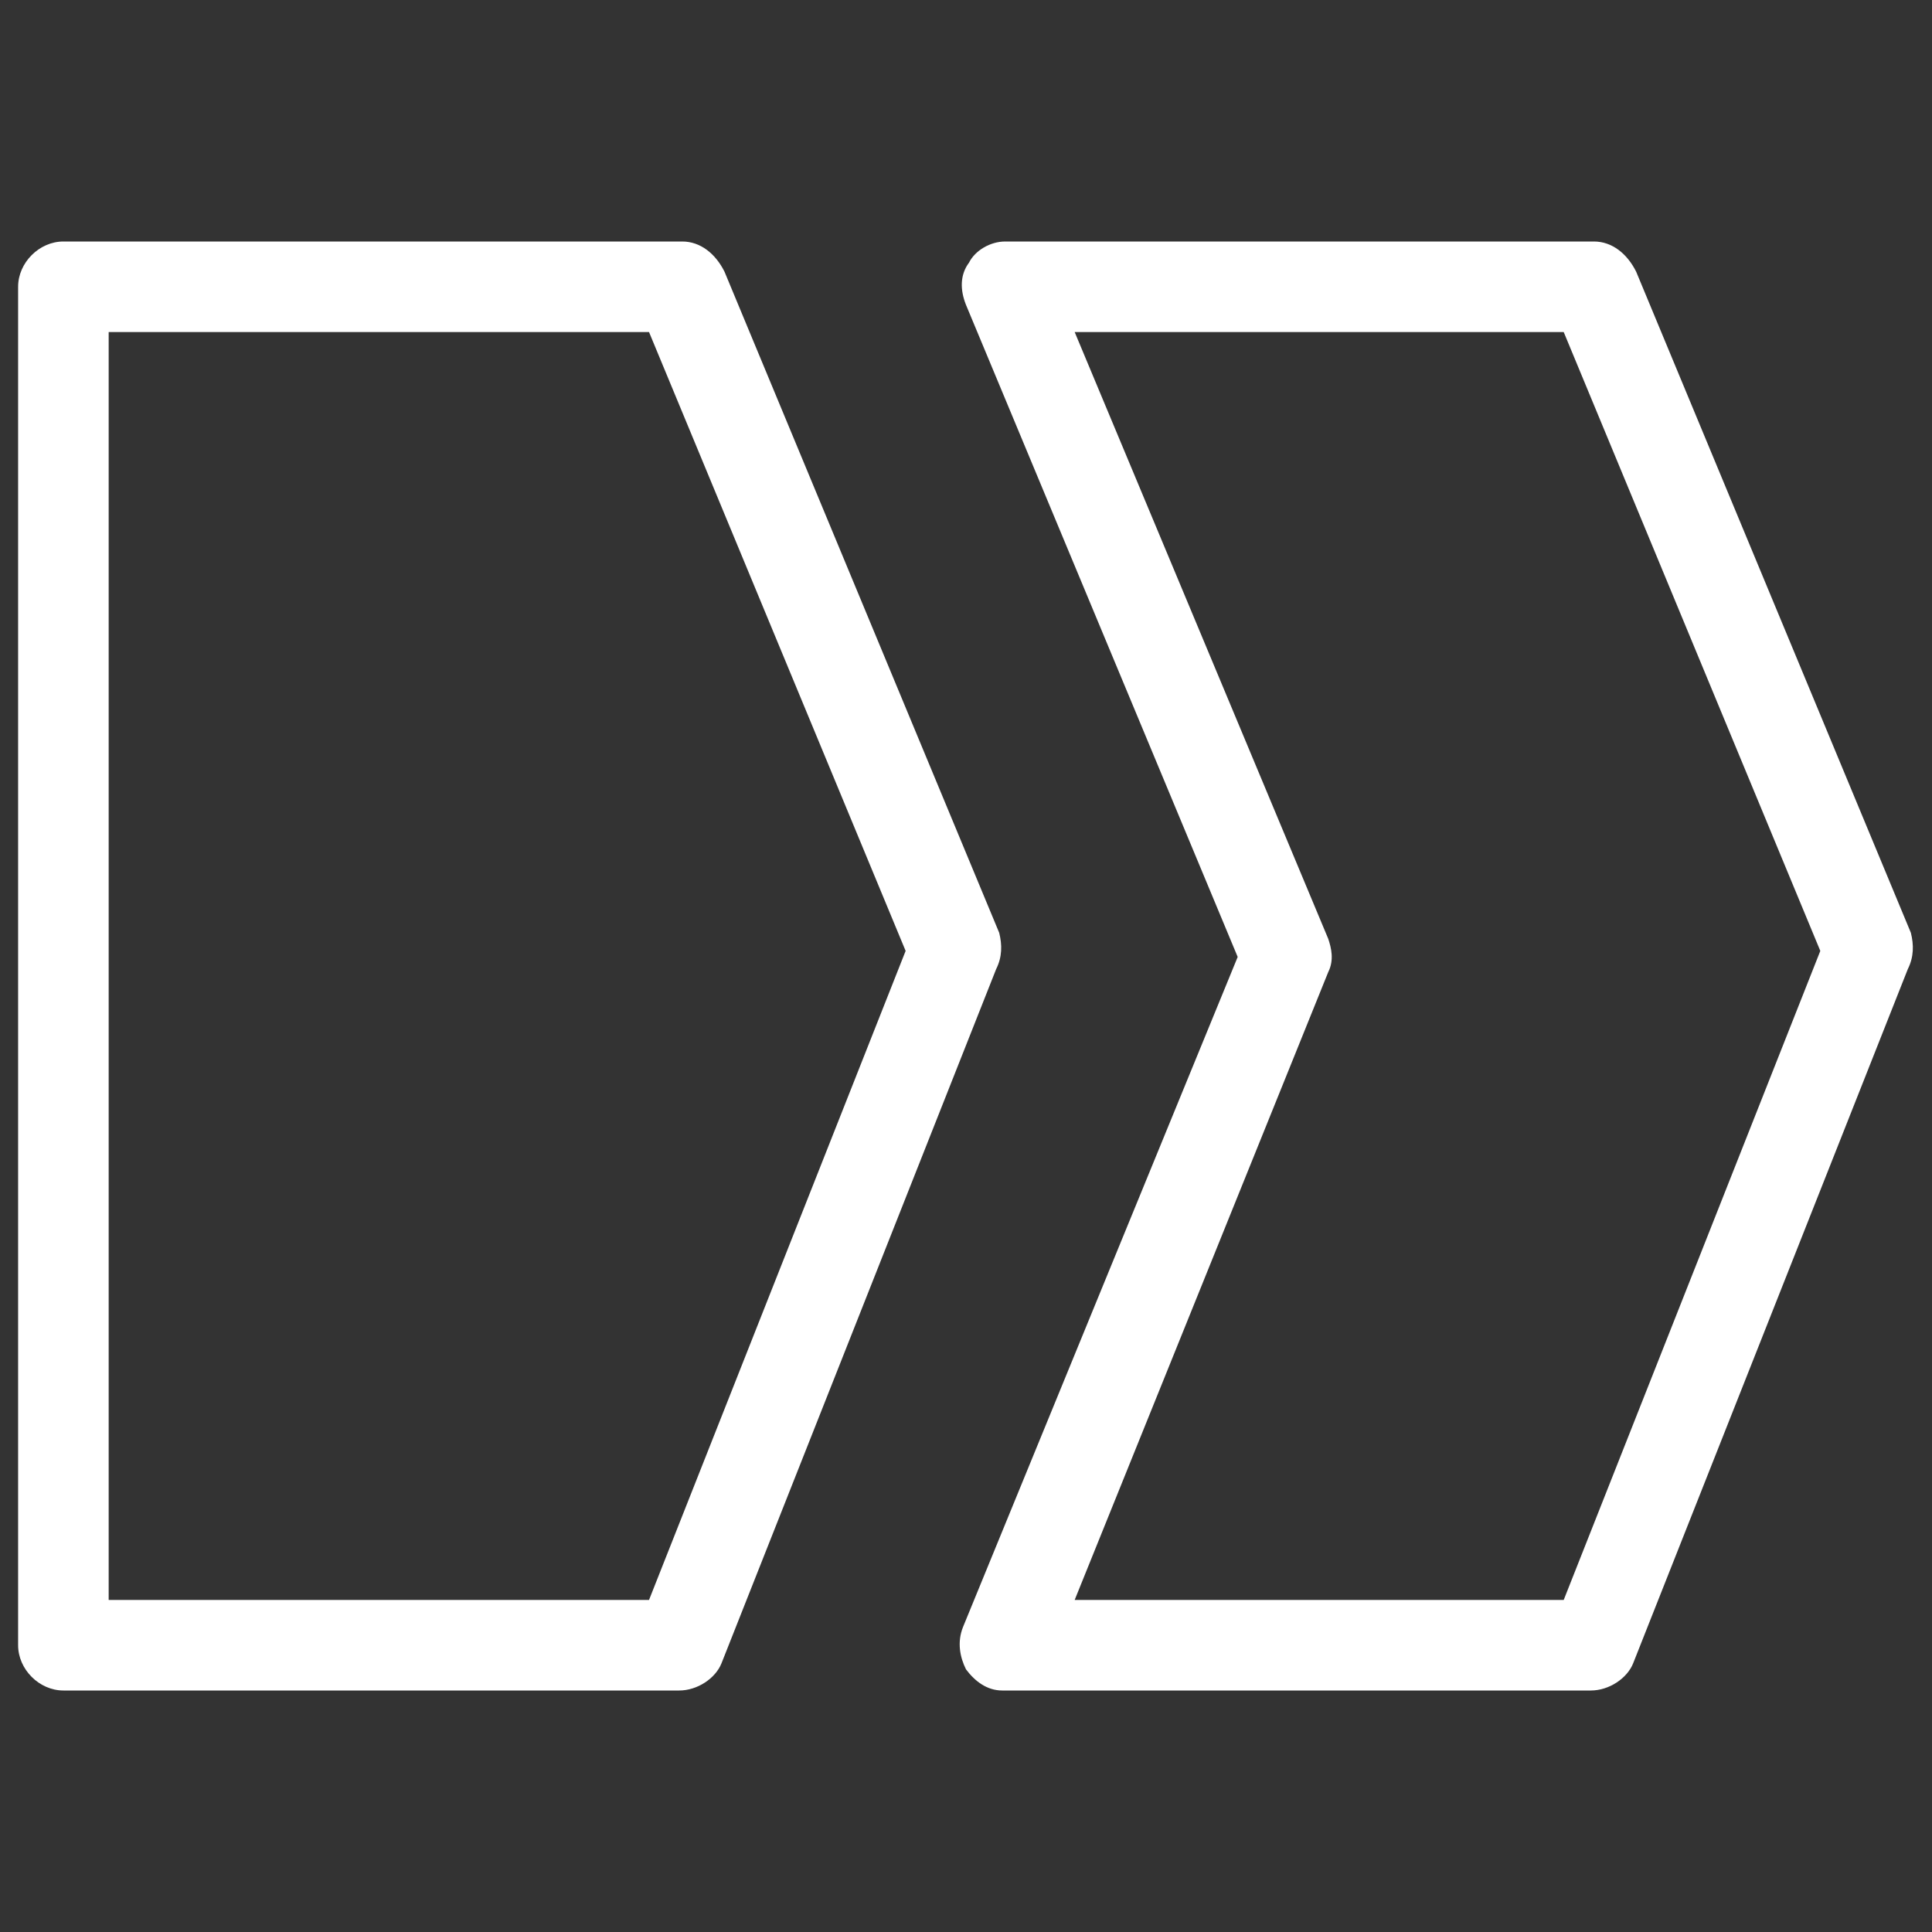 <?xml version="1.0" encoding="utf-8"?>
<!-- Generator: Adobe Illustrator 24.0.0, SVG Export Plug-In . SVG Version: 6.00 Build 0)  -->
<svg version="1.1" id="Layer_1" xmlns="http://www.w3.org/2000/svg" xmlns:xlink="http://www.w3.org/1999/xlink" x="0px" y="0px"
	 viewBox="0 0 64 64" style="enable-background:new 0 0 64 64;" xml:space="preserve">
<rect x="0" y="0" width="64" height="64" fill="#333333" stroke="none"/>
<style type="text/css">
	.st0{fill:#FFFFFF;}
</style>
<g>
	<path class="st0" d="M33.1,30.9L24,9C23.7,8.4,23.2,8,22.6,8H2.1C1.3,8,0.6,8.7,0.6,9.5v45c0,0.8,0.7,1.5,1.5,1.5h20.4
		c0.6,0,1.2-0.4,1.4-0.9l9.1-23C33.2,31.7,33.2,31.3,33.1,30.9z M21.5,53H3.6V11h17.9l8.5,20.5L21.5,53z"/>
	<path class="st0" d="M63.3,30.9L54.2,9C53.9,8.4,53.4,8,52.8,8H33.3c-0.5,0-1,0.3-1.2,0.7c-0.3,0.4-0.3,0.9-0.1,1.4L41,31.7
		l-9.1,22.2c-0.2,0.5-0.1,1,0.1,1.4c0.3,0.4,0.7,0.7,1.2,0.7h19.5c0.6,0,1.2-0.4,1.4-0.9l9.1-23C63.4,31.7,63.4,31.3,63.3,30.9z
		 M51.8,53H35.6L44,32.2c0.2-0.4,0.1-0.8,0-1.1L35.6,11h16.2l8.5,20.5L51.8,53z"/>
</g>
</svg>
